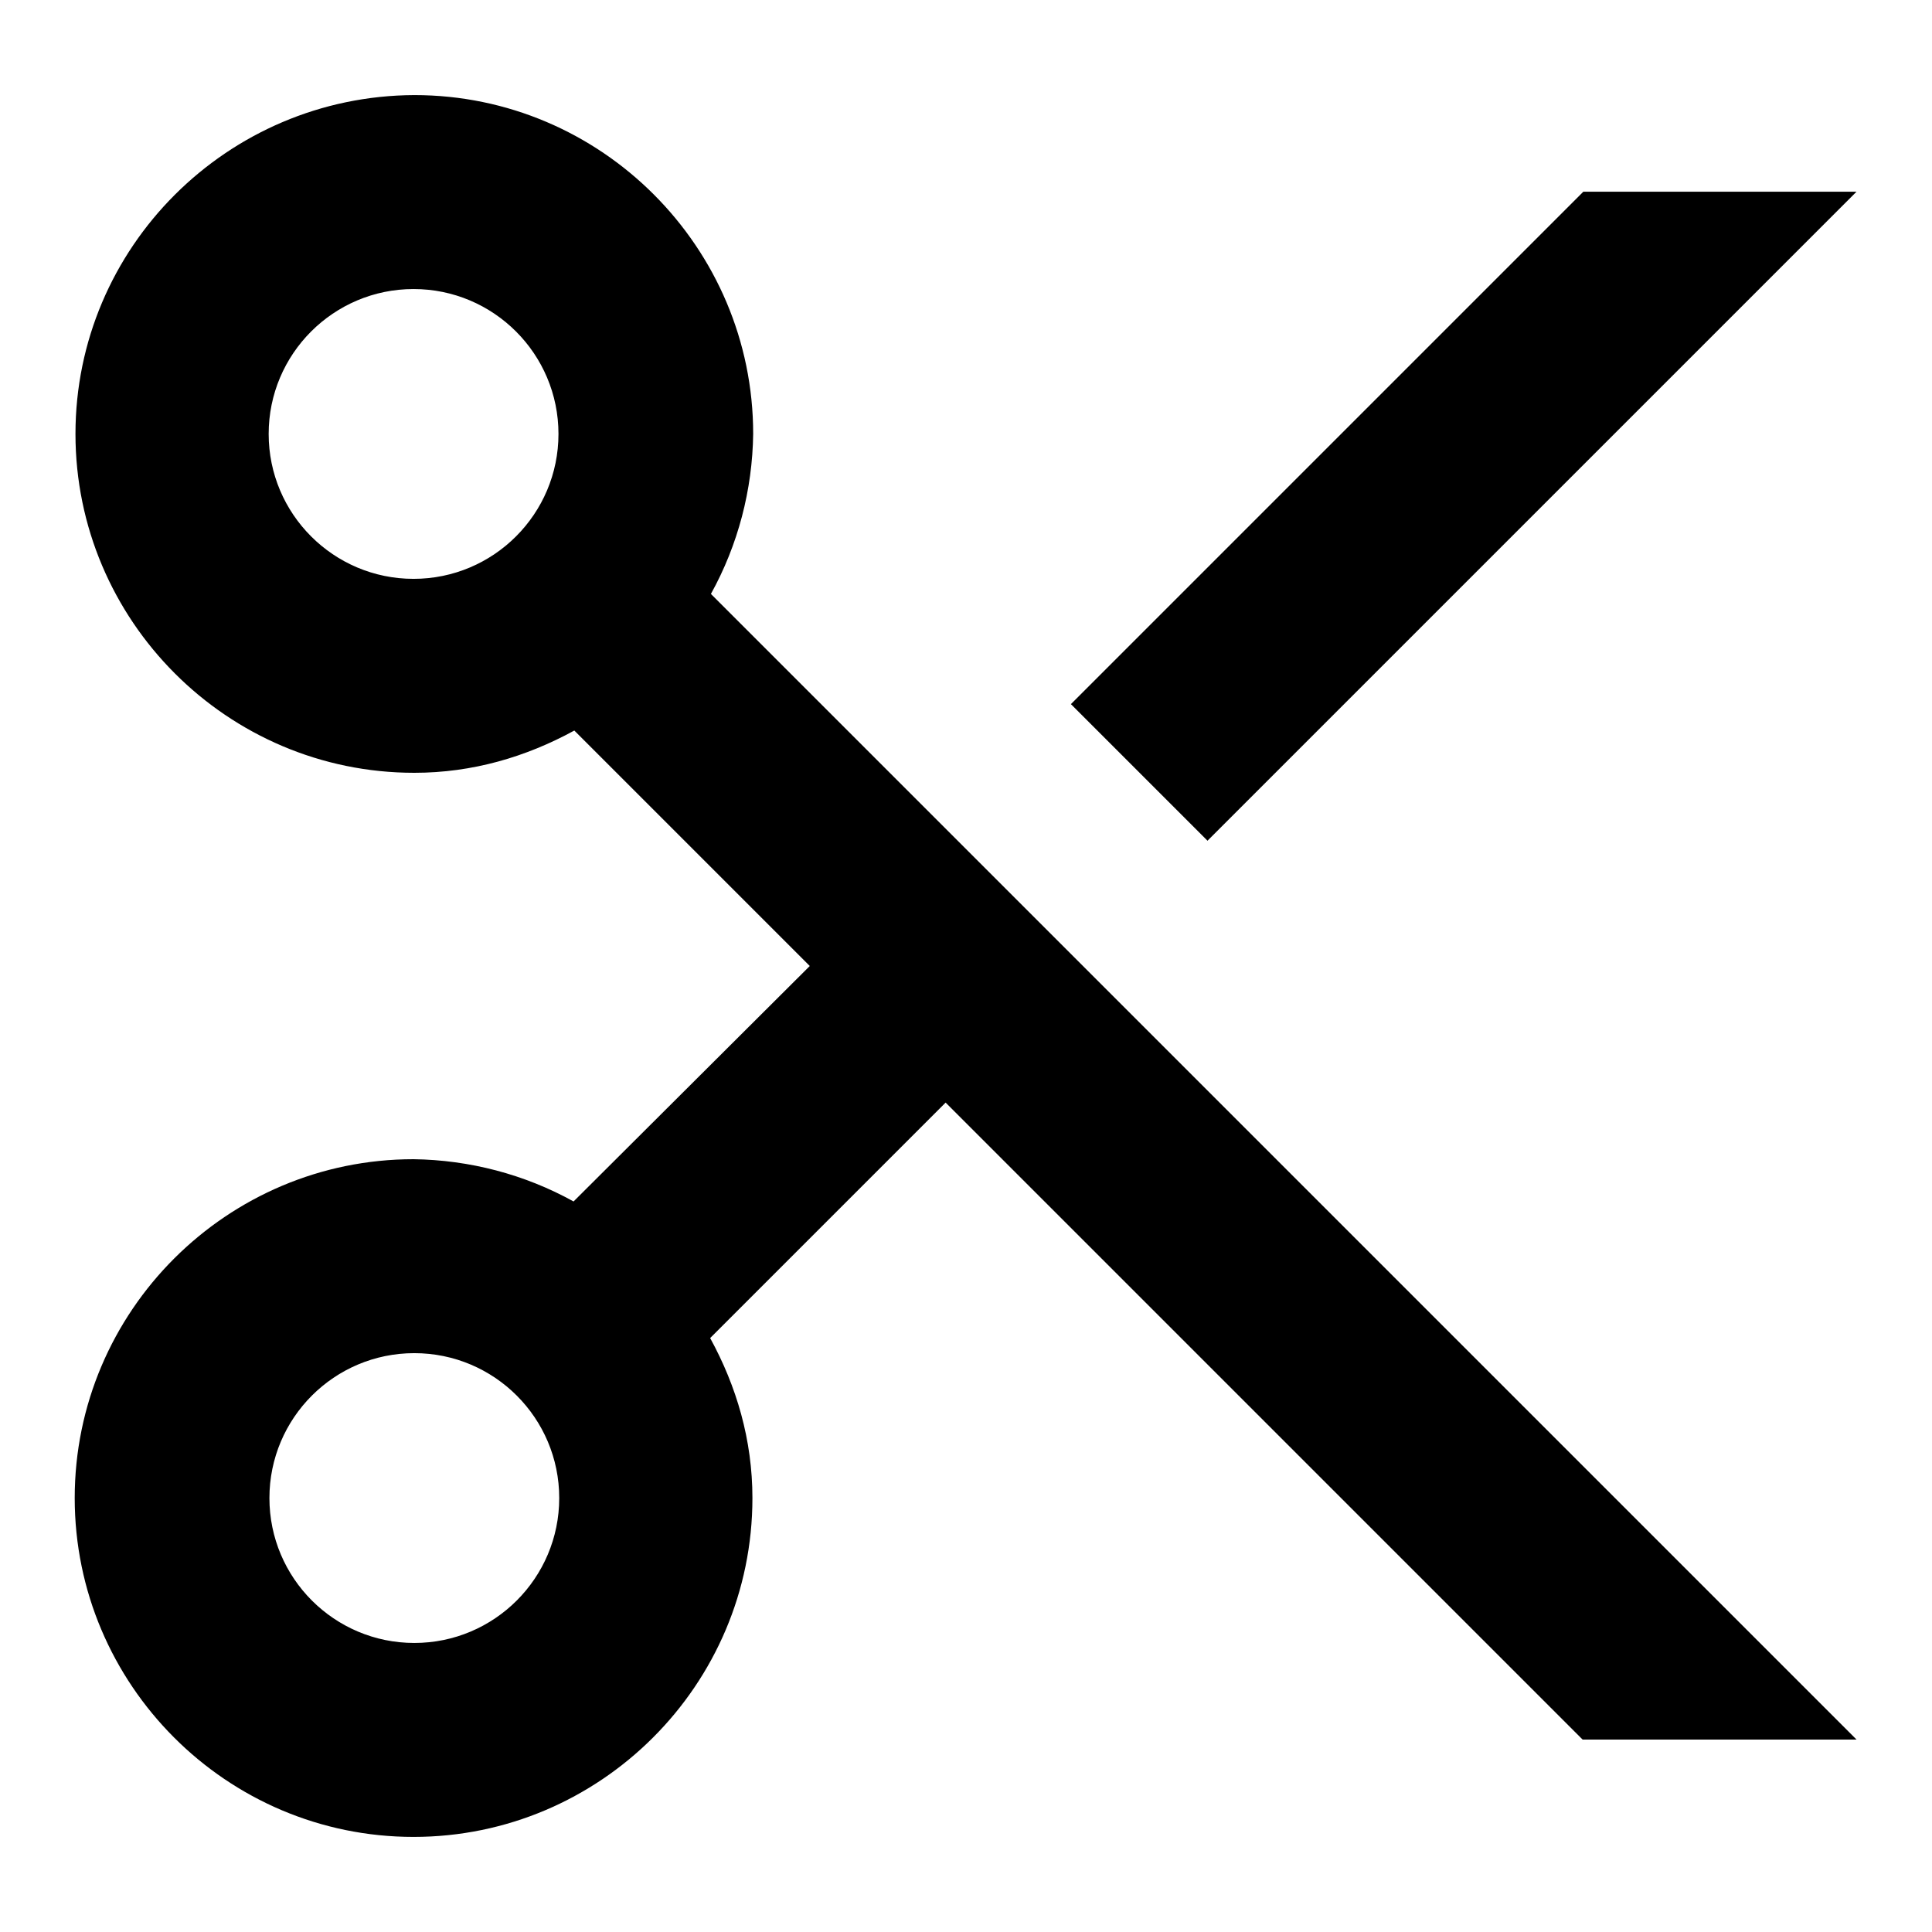 <?xml version="1.0" encoding="utf-8"?>
<!-- Svg Vector Icons : http://www.onlinewebfonts.com/icon -->
<!DOCTYPE svg PUBLIC "-//W3C//DTD SVG 1.1//EN" "http://www.w3.org/Graphics/SVG/1.1/DTD/svg11.dtd">
<svg version="1.1" xmlns="http://www.w3.org/2000/svg" xmlns:xlink="http://www.w3.org/1999/xlink" x="0px" y="0px" viewBox="0 0 256 256" enable-background="new 0 0 256 256" xml:space="preserve">
<g> <path fill="#000000" d="M76,159.2c-6.5-3.6-13.8-5.5-21.2-5.6c-24.7,0-44.9,20.1-44.9,44.9c0,24.7,20.1,44.9,44.9,44.9 c24.7,0,44.9-20.1,44.9-44.9c0-7.7-2.1-14.8-5.6-21.2l31.2-31.2l84.4,84.4H246L94.2,78.7c3.6-6.5,5.5-13.8,5.6-21.2 c0-24.7-20.1-44.9-44.9-44.9C30.1,12.7,10,32.8,10,57.5c0,24.7,20.1,44.9,44.9,44.9c7.7,0,14.8-2.1,21.2-5.6l31.2,31.2L76,159.2z  M54.9,217.7c-10.6,0-19.2-8.6-19.2-19.2c0-10.6,8.6-19.2,19.2-19.2s19.2,8.6,19.2,19.2C74.1,209.1,65.5,217.7,54.9,217.7z  M35.6,57.5c0-10.6,8.6-19.2,19.2-19.2s19.2,8.6,19.2,19.2s-8.6,19.2-19.2,19.2S35.6,68.1,35.6,57.5z"/> <path fill="#000000" d="M141.9,93.3l18.1,18.1l86-86h-36.2L141.9,93.3z"/></g>
</svg>